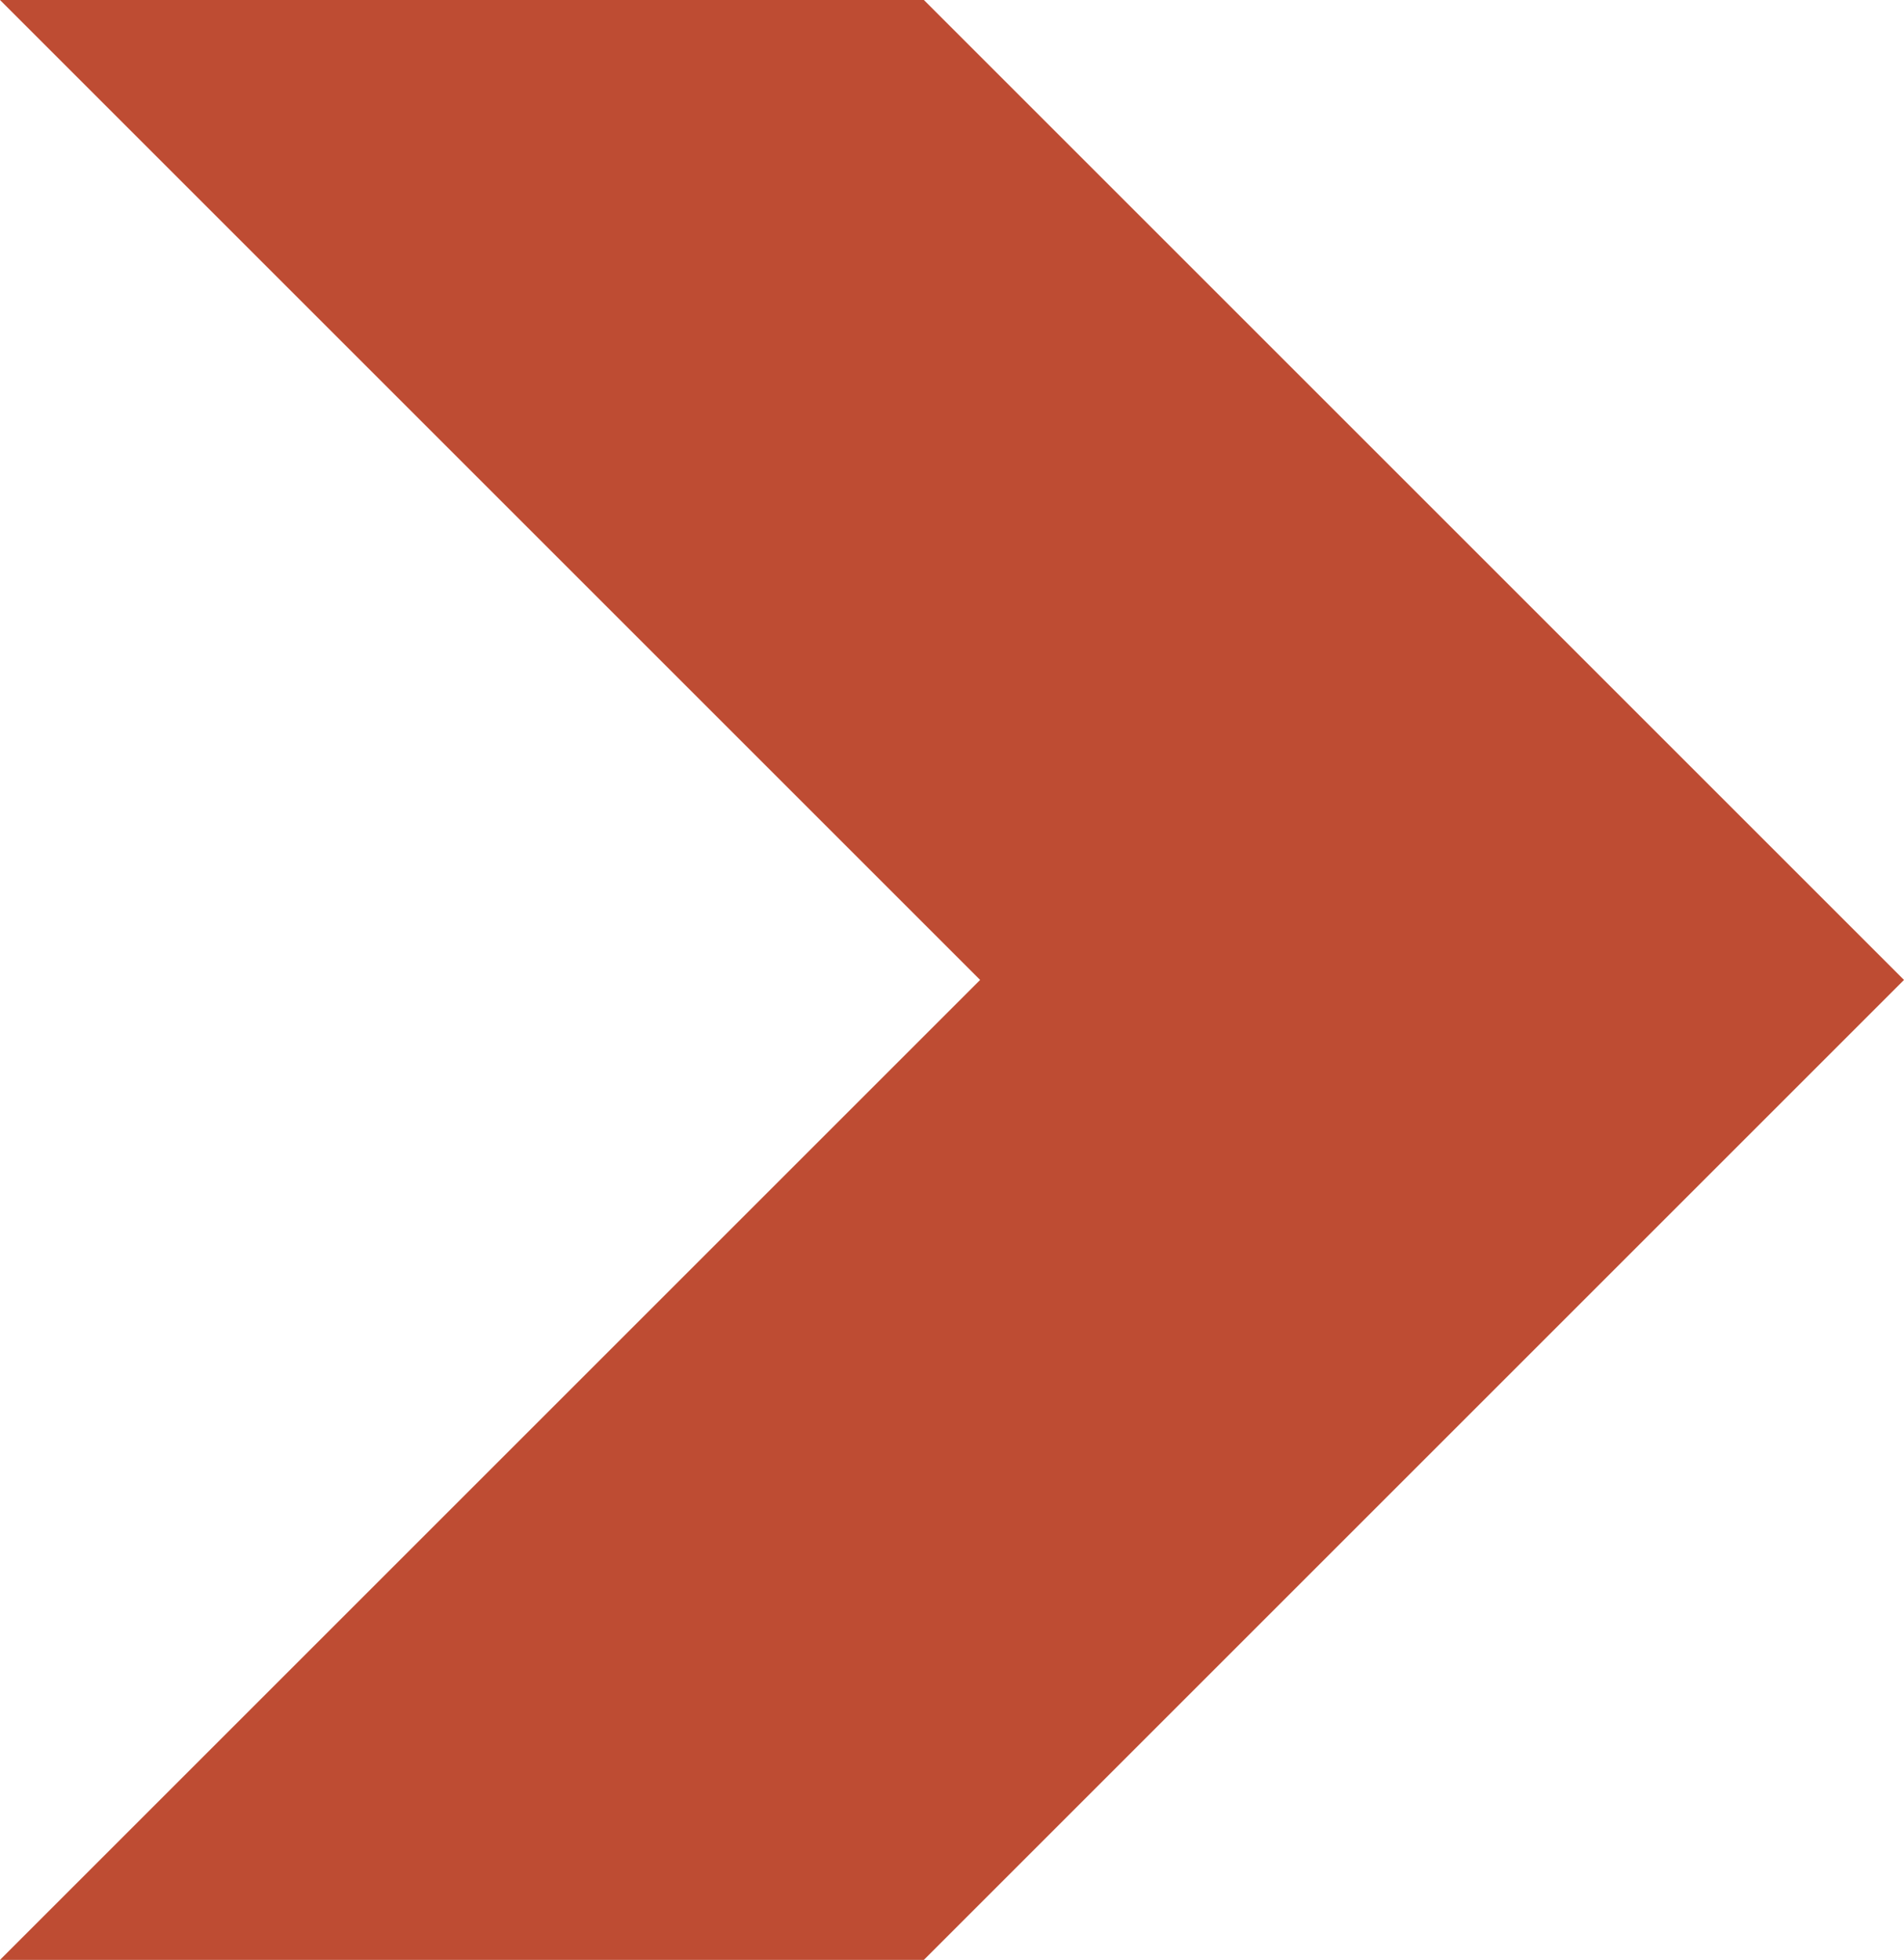 <?xml version="1.0" encoding="UTF-8"?>
<svg id="Capa_2" data-name="Capa 2" xmlns="http://www.w3.org/2000/svg" viewBox="0 0 25.39 26.14">
  <defs>
    <style>
      .cls-1 {
        fill: #be4c33;
        stroke-width: 0px;
      }
    </style>
  </defs>
  <g id="Capa_1-2" data-name="Capa 1">
    <polygon class="cls-1" points="12.32 0 0 0 13.07 13.07 0 26.14 12.32 26.14 25.39 13.07 12.32 0"/>
  </g>
</svg>